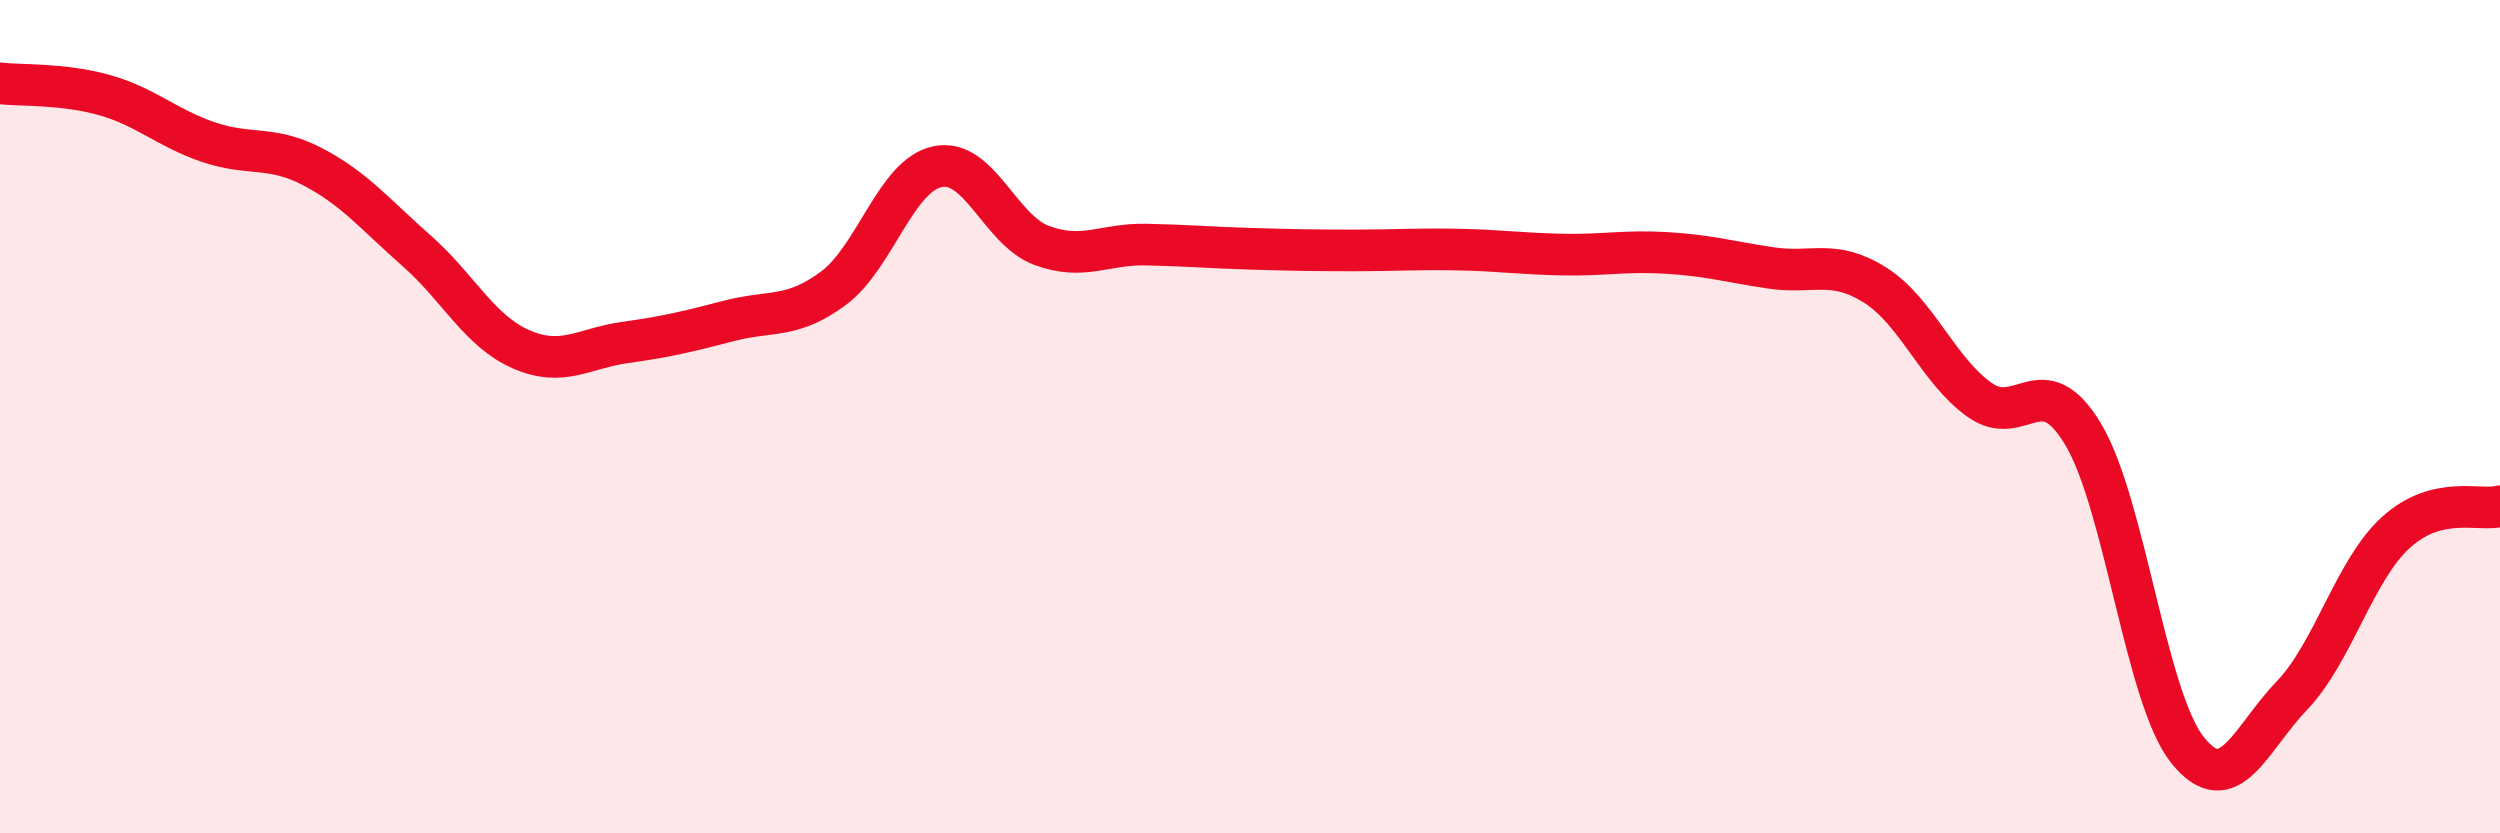 
    <svg width="60" height="20" viewBox="0 0 60 20" xmlns="http://www.w3.org/2000/svg">
      <path
        d="M 0,2 C 0.5,2.06 1.5,2 2.5,2.28 C 3.5,2.56 4,3.07 5,3.41 C 6,3.75 6.5,3.48 7.5,4 C 8.5,4.52 9,5.14 10,6.02 C 11,6.9 11.5,7.94 12.5,8.38 C 13.5,8.82 14,8.36 15,8.22 C 16,8.08 16.5,7.96 17.5,7.7 C 18.5,7.44 19,7.66 20,6.92 C 21,6.18 21.5,4.21 22.5,4 C 23.5,3.79 24,5.52 25,5.89 C 26,6.26 26.5,5.85 27.5,5.87 C 28.5,5.89 29,5.94 30,5.97 C 31,6 31.5,6.01 32.5,6.01 C 33.5,6.01 34,5.97 35,5.99 C 36,6.01 36.5,6.09 37.5,6.11 C 38.5,6.13 39,6.01 40,6.07 C 41,6.13 41.5,6.28 42.5,6.43 C 43.5,6.58 44,6.21 45,6.84 C 46,7.47 46.5,8.87 47.5,9.59 C 48.5,10.31 49,8.75 50,10.43 C 51,12.11 51.5,16.75 52.5,18 C 53.5,19.25 54,17.74 55,16.7 C 56,15.66 56.5,13.69 57.5,12.78 C 58.5,11.87 59.5,12.28 60,12.15L60 20L0 20Z"
        fill="#EB0A25"
        opacity="0.1"
        stroke-linecap="round"
        stroke-linejoin="round"
      />
      <path
        d="M 0,2 C 0.5,2.06 1.5,2 2.5,2.28 C 3.5,2.56 4,3.07 5,3.41 C 6,3.75 6.5,3.48 7.5,4 C 8.5,4.52 9,5.14 10,6.02 C 11,6.9 11.5,7.94 12.5,8.38 C 13.5,8.82 14,8.36 15,8.22 C 16,8.08 16.5,7.96 17.5,7.7 C 18.5,7.44 19,7.66 20,6.92 C 21,6.18 21.5,4.21 22.5,4 C 23.5,3.79 24,5.52 25,5.89 C 26,6.26 26.5,5.85 27.5,5.87 C 28.5,5.89 29,5.94 30,5.97 C 31,6 31.5,6.01 32.5,6.01 C 33.5,6.01 34,5.97 35,5.99 C 36,6.01 36.5,6.09 37.5,6.11 C 38.5,6.13 39,6.01 40,6.07 C 41,6.13 41.5,6.28 42.5,6.43 C 43.5,6.58 44,6.21 45,6.84 C 46,7.47 46.5,8.87 47.5,9.59 C 48.5,10.31 49,8.75 50,10.43 C 51,12.11 51.5,16.75 52.5,18 C 53.5,19.25 54,17.74 55,16.7 C 56,15.66 56.5,13.69 57.5,12.78 C 58.5,11.87 59.5,12.28 60,12.15"
        stroke="#EB0A25"
        stroke-width="1"
        fill="none"
        stroke-linecap="round"
        stroke-linejoin="round"
      />
    </svg>
  